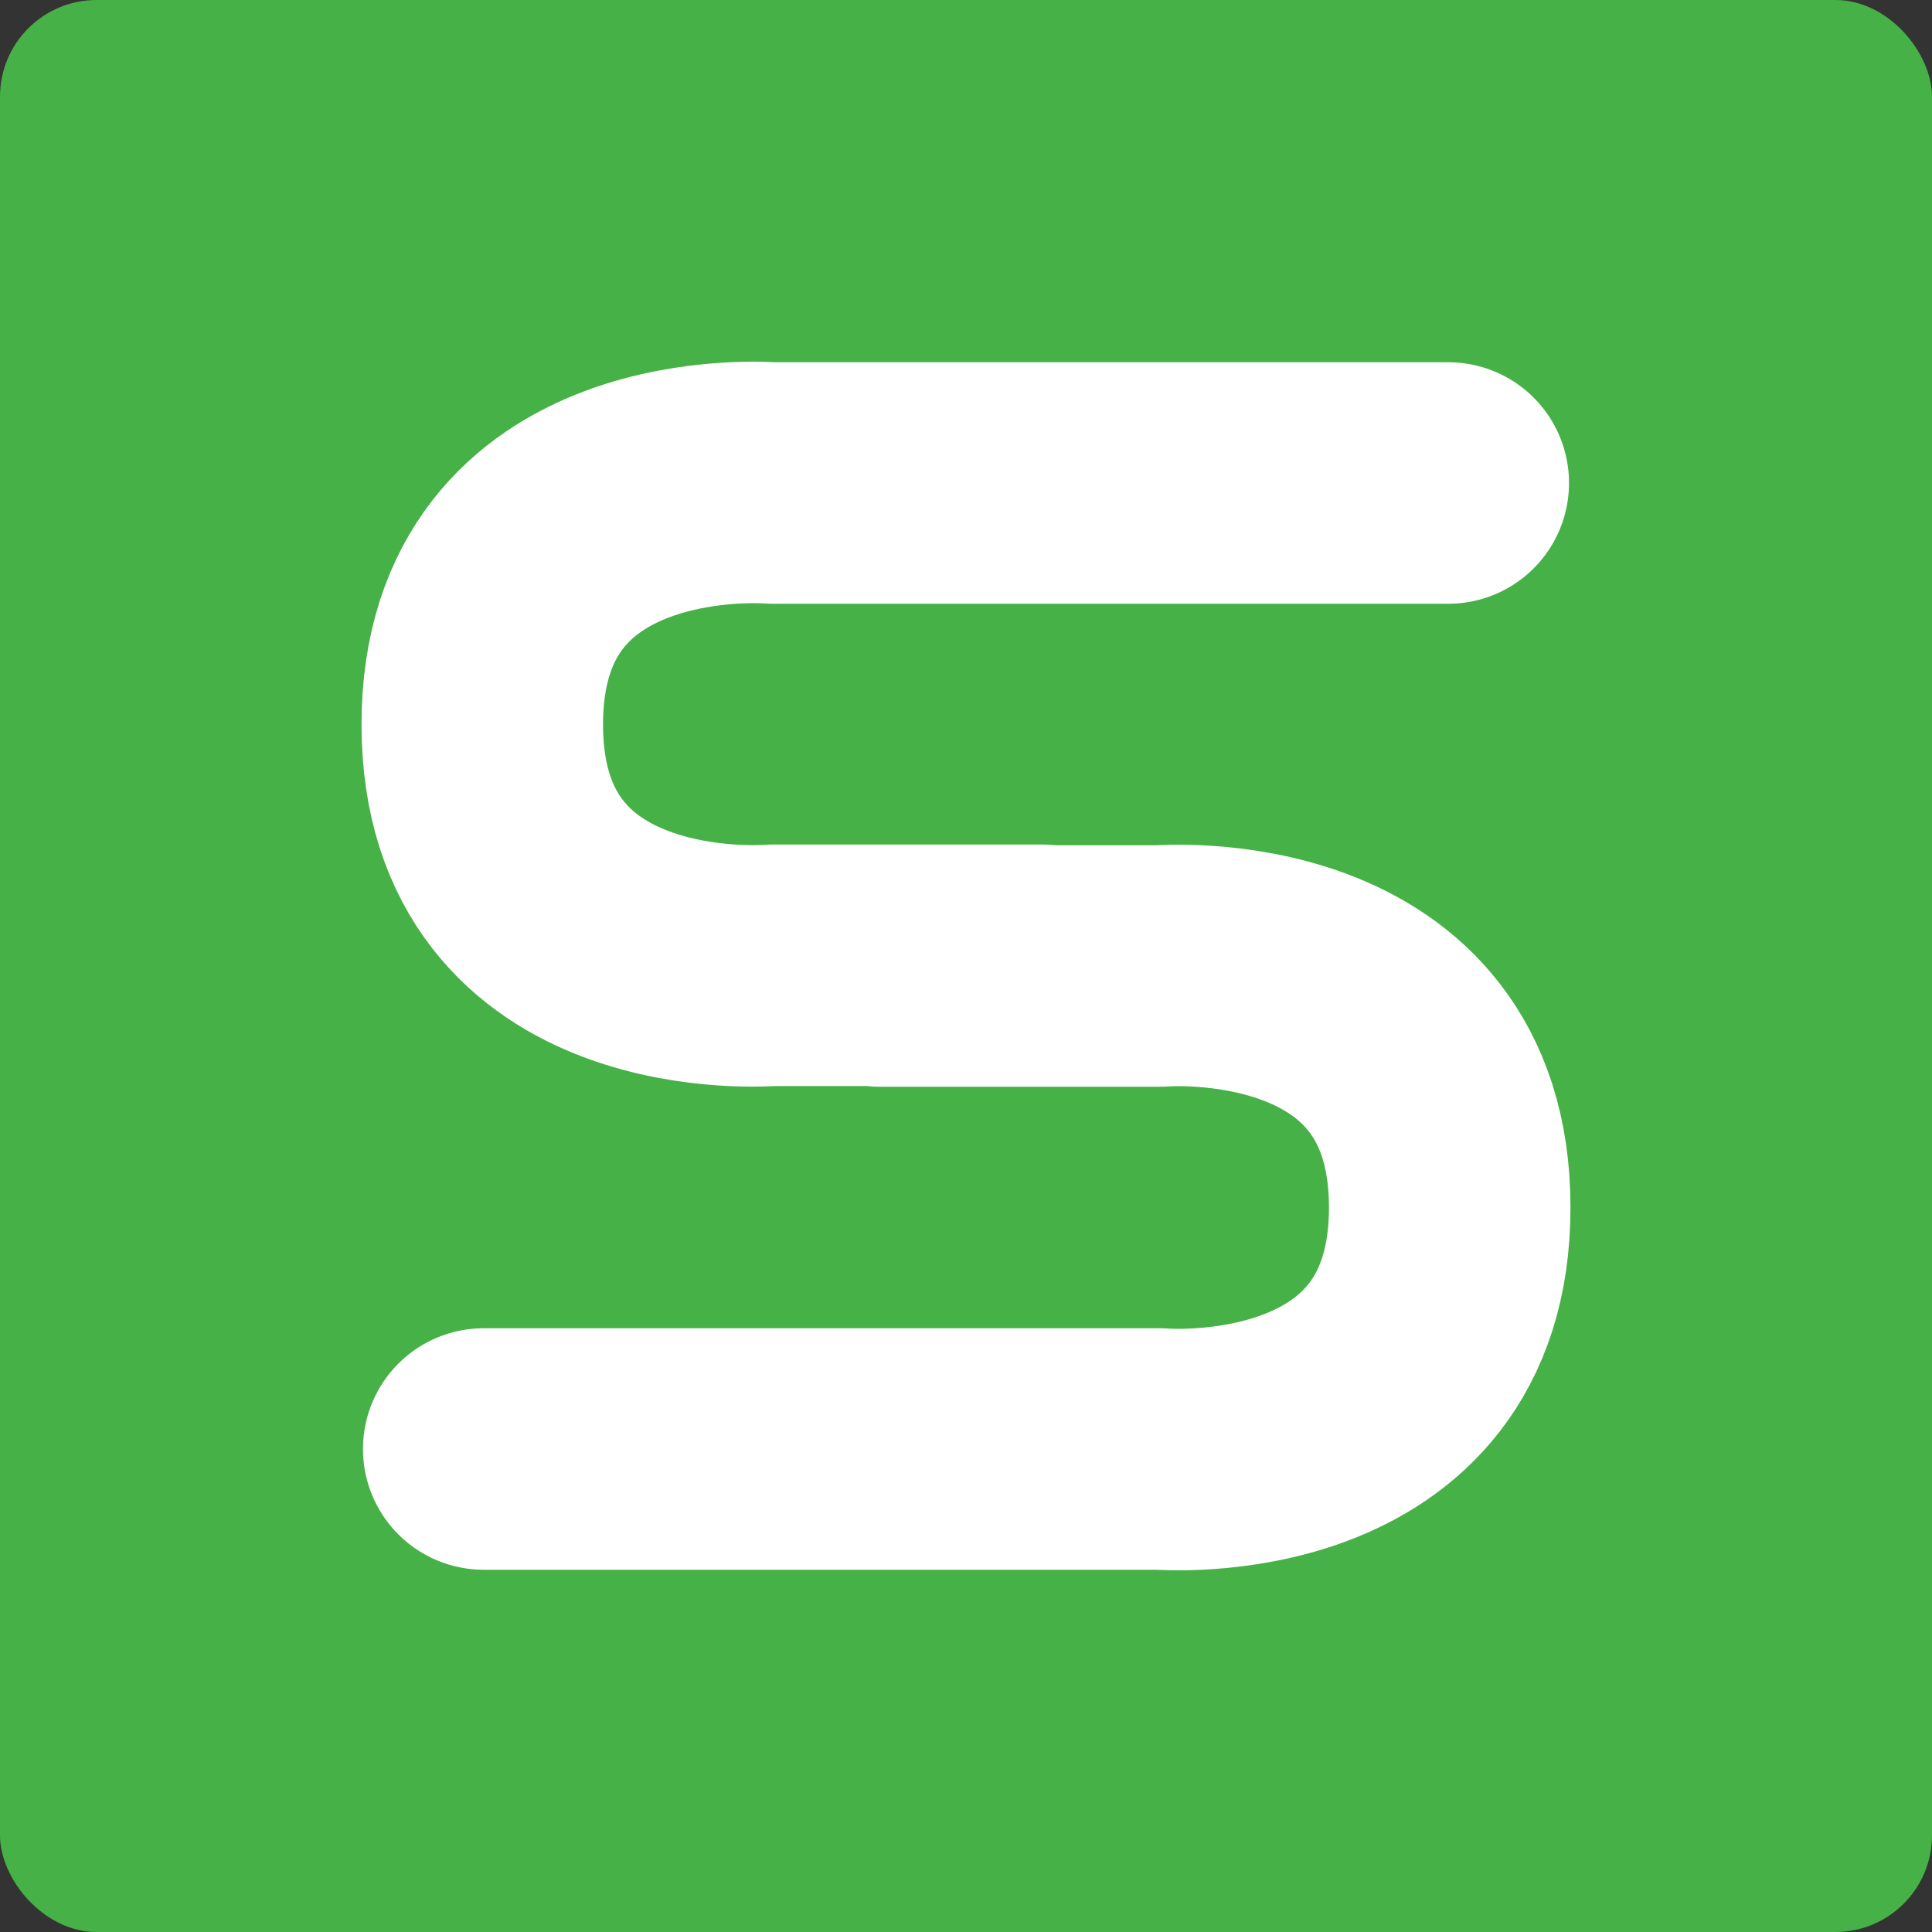 <svg xmlns="http://www.w3.org/2000/svg" width="16" height="16" version="1">
 <rect width="100%" height="100%" fill="#333333" stroke="none"/>
 <rect style="fill:#46b146" width="16" height="16" x="0" y="0" rx=".8" ry=".8"/>
 <path style="fill:none;stroke:#ffffff;stroke-width:2;stroke-linecap:round;stroke-linejoin:round" d="m 4.006,12 h 5.6 c 0,0 2.4,0.2 2.4,-2 0,-2.2 -2.4,-2 -2.4,-2 H 7.286 M 11.994,4 H 6.394 c 0,0 -2.4,-0.2 -2.4,2 0,2.2 2.4,1.994 2.4,1.994 h 2.24"/>
</svg>
